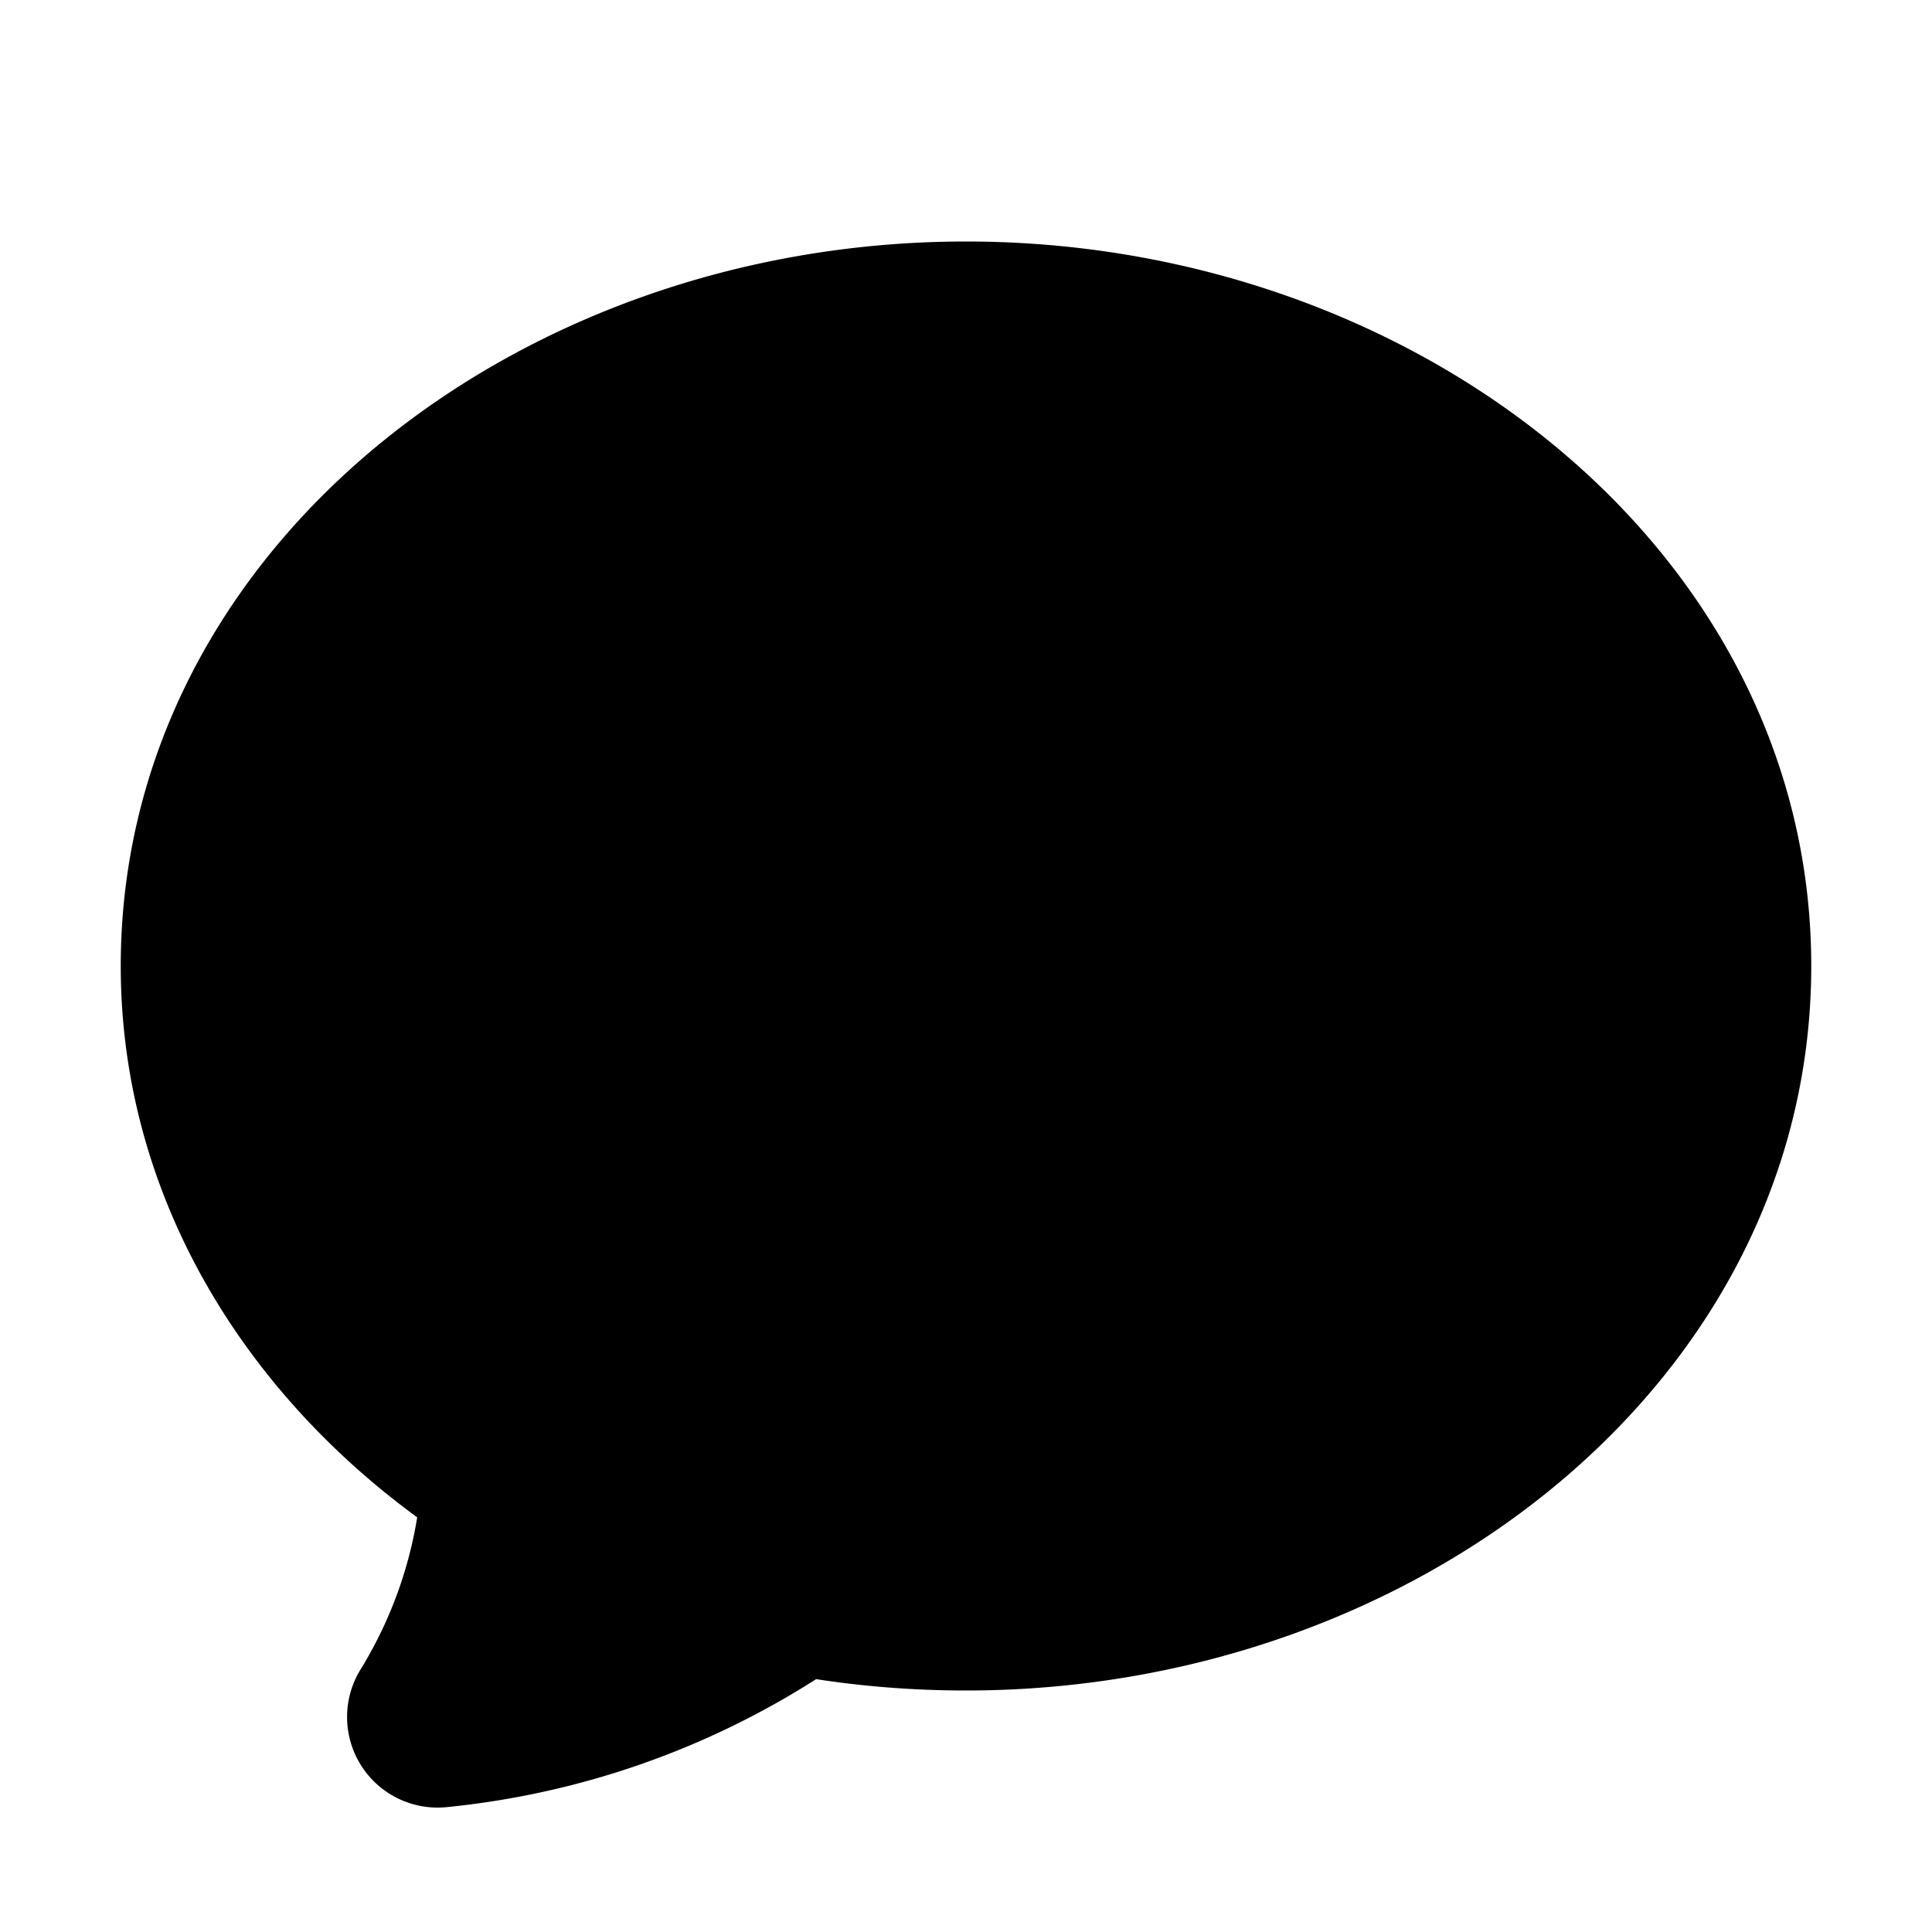 <svg xmlns="http://www.w3.org/2000/svg" viewBox="0 0 16 16" fill="currentColor" aria-hidden="true" data-slot="icon">
  <path fill-rule="evenodd" d="M1 8c0-3.43 3.262-6 7-6s7 2.57 7 6-3.262 6-7 6c-.423 0-.838-.032-1.241-.094-.9.574-1.941.948-3.06 1.06a.75.75 0 0 1-.713-1.14c.232-.378.395-.804.469-1.26C1.979 11.486 1 9.86 1 8Z" clip-rule="evenodd"/>
</svg>
